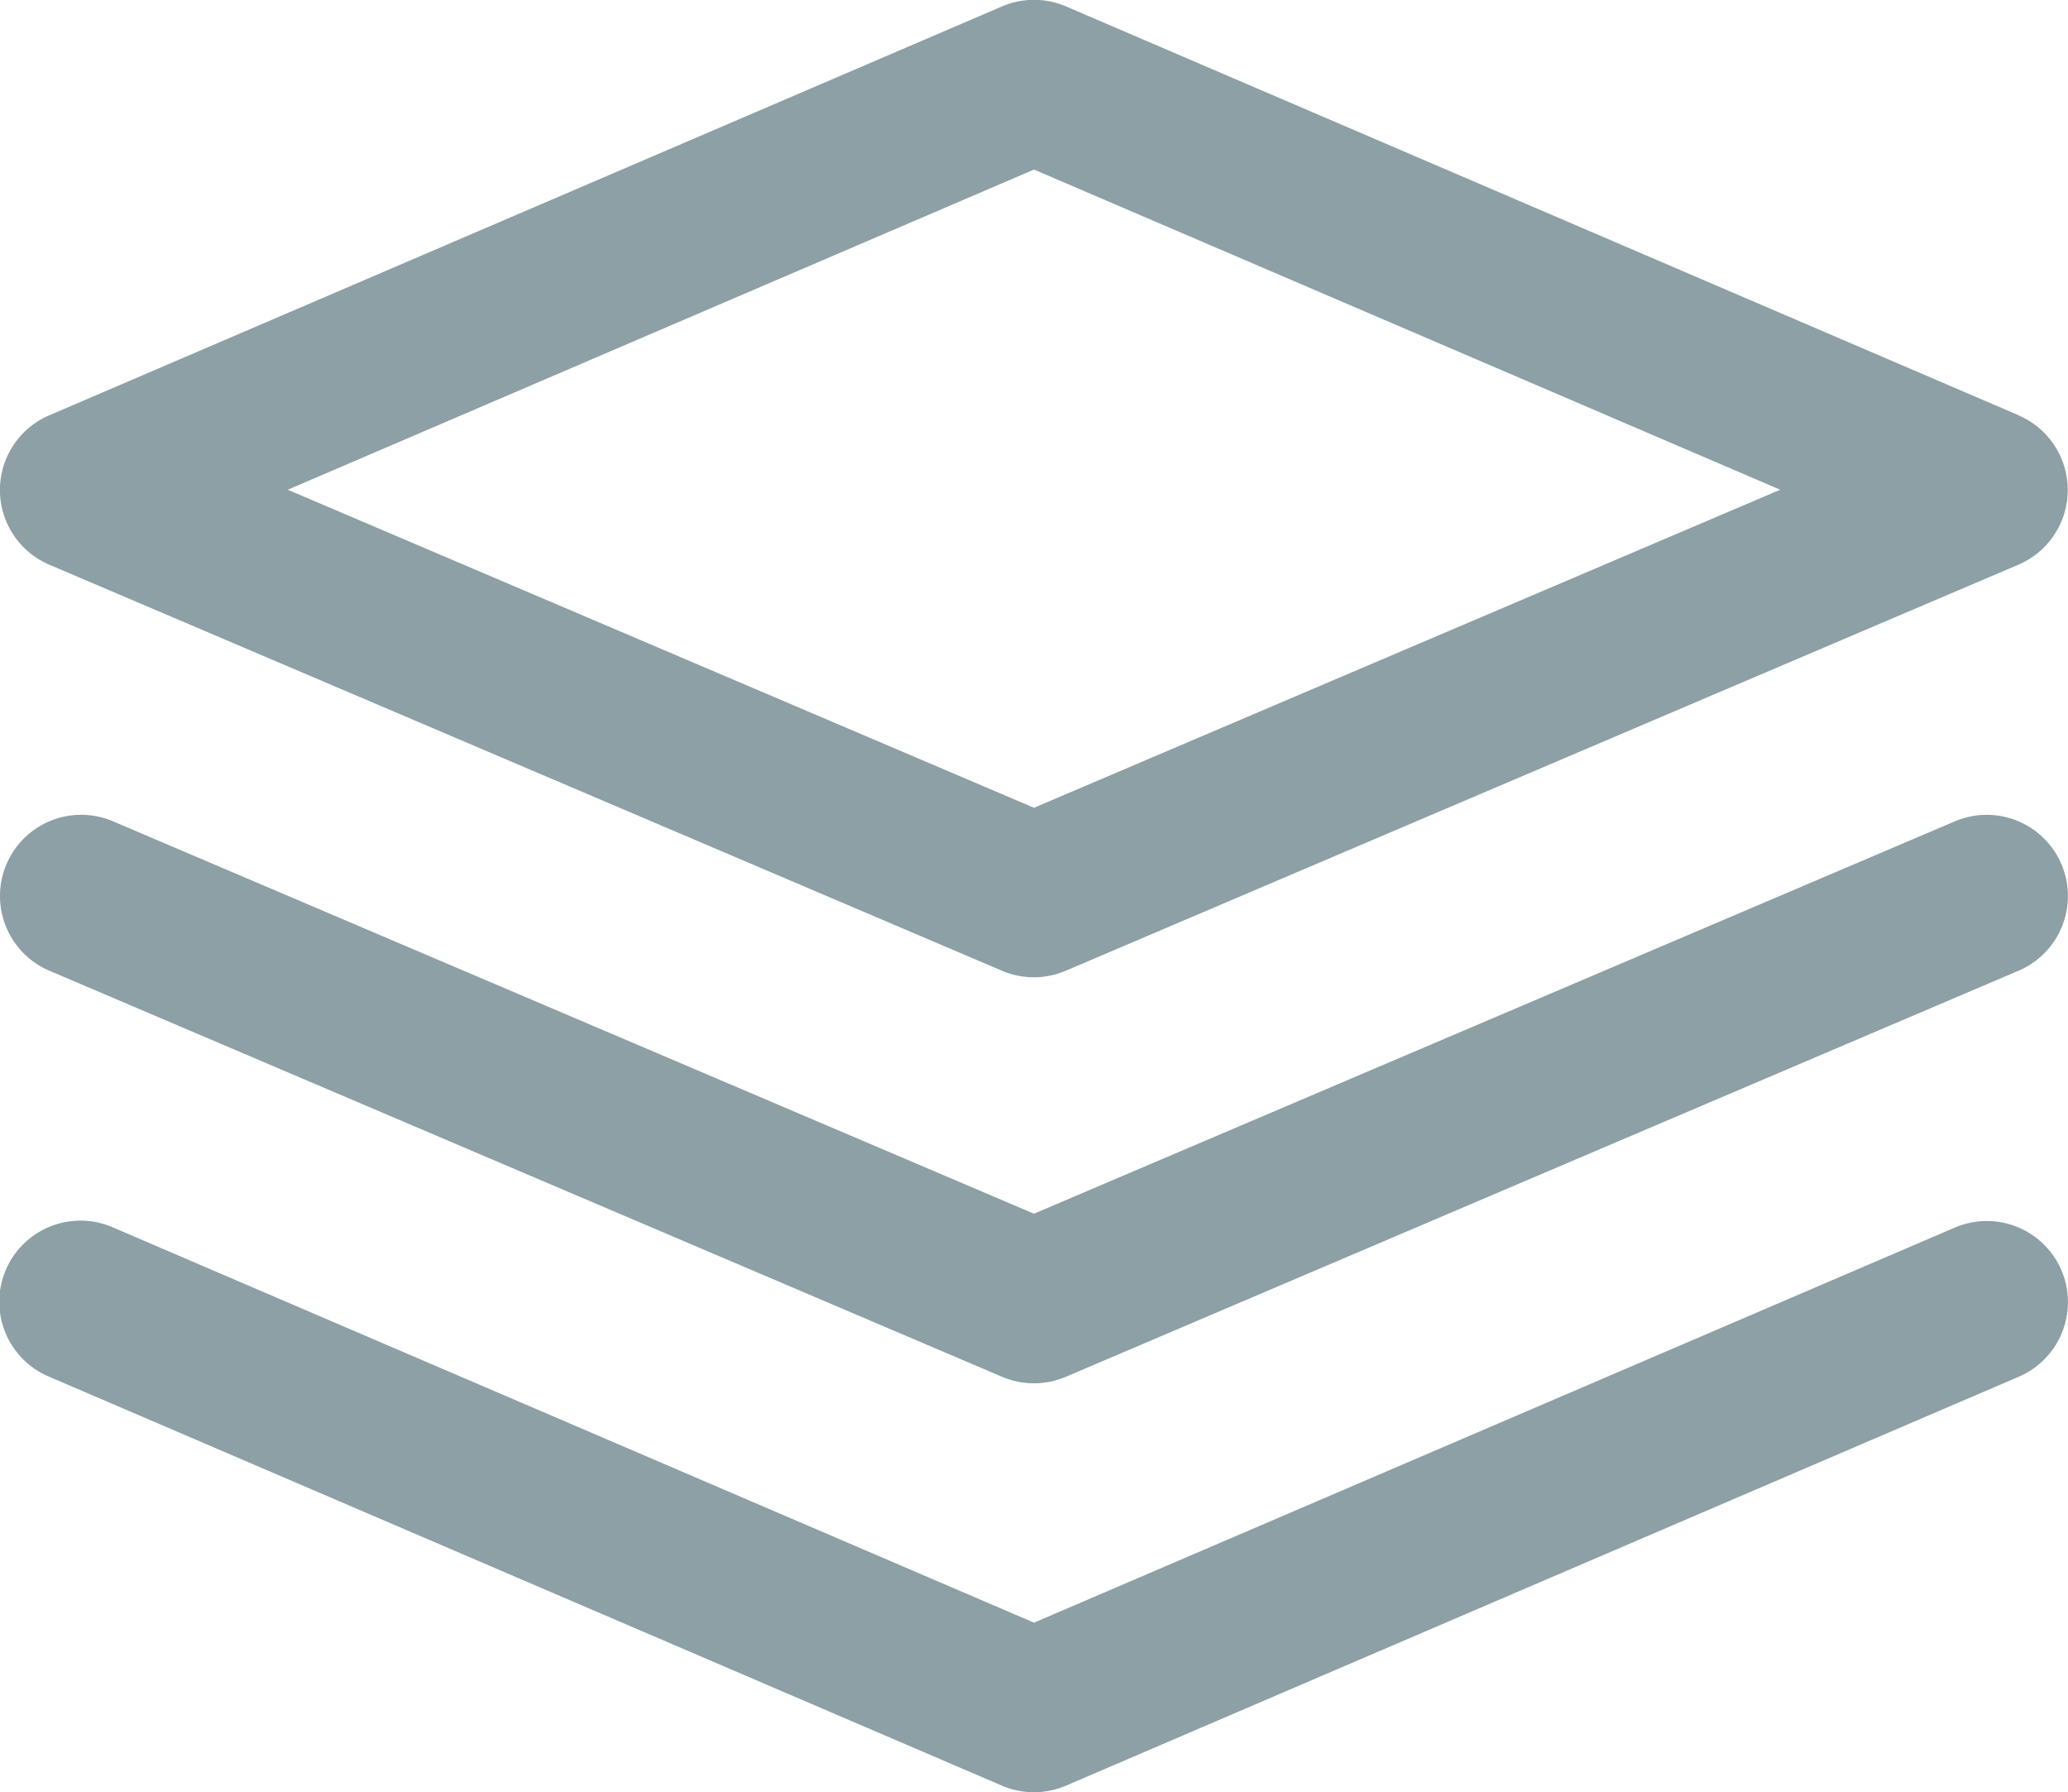 <svg id="icon_mehrlagig" xmlns="http://www.w3.org/2000/svg" width="38.948" height="33.747" viewBox="0 0 38.948 33.747">
  <g id="Gruppe_182" data-name="Gruppe 182" transform="translate(0.001)">
    <g id="Gruppe_181" data-name="Gruppe 181" transform="translate(0 0)">
      <path id="Pfad_3551" data-name="Pfad 3551" d="M38.028,42.005l-17.944-7.7a1.529,1.529,0,0,0-1.206,0L.934,42.005a1.529,1.529,0,0,0,0,2.812l17.944,7.647a1.529,1.529,0,0,0,1.2,0l17.944-7.647a1.529,1.529,0,0,0,0-2.812Zm-18.547,7.39L5.427,43.406l14.054-6.029,14.054,6.029Z" transform="translate(-0.008 -34.184)" fill="#8ca0a5"/>
    </g>
  </g>
  <g id="Gruppe_184" data-name="Gruppe 184" transform="translate(0 22.99)">
    <g id="Gruppe_183" data-name="Gruppe 183" transform="translate(0)">
      <path id="Pfad_3552" data-name="Pfad 3552" d="M38.823,337.331a1.529,1.529,0,0,0-2.008-.8l-17.341,7.439L2.132,336.529a1.529,1.529,0,1,0-1.206,2.81l17.944,7.7a1.53,1.53,0,0,0,1.206,0l17.944-7.7A1.529,1.529,0,0,0,38.823,337.331Z" transform="translate(0 -336.404)" fill="#8ca0a5"/>
    </g>
  </g>
  <g id="Gruppe_186" data-name="Gruppe 186" transform="translate(0 15.344)">
    <g id="Gruppe_185" data-name="Gruppe 185">
      <path id="Pfad_3553" data-name="Pfad 3553" d="M38.831,236.818a1.53,1.53,0,0,0-2.006-.807L19.48,243.4,2.136,236.011a1.529,1.529,0,1,0-1.2,2.813l17.944,7.647a1.53,1.53,0,0,0,1.2,0l17.944-7.647A1.529,1.529,0,0,0,38.831,236.818Z" transform="translate(-0.007 -235.889)" fill="#8ca0a5"/>
    </g>
  </g>
</svg>
